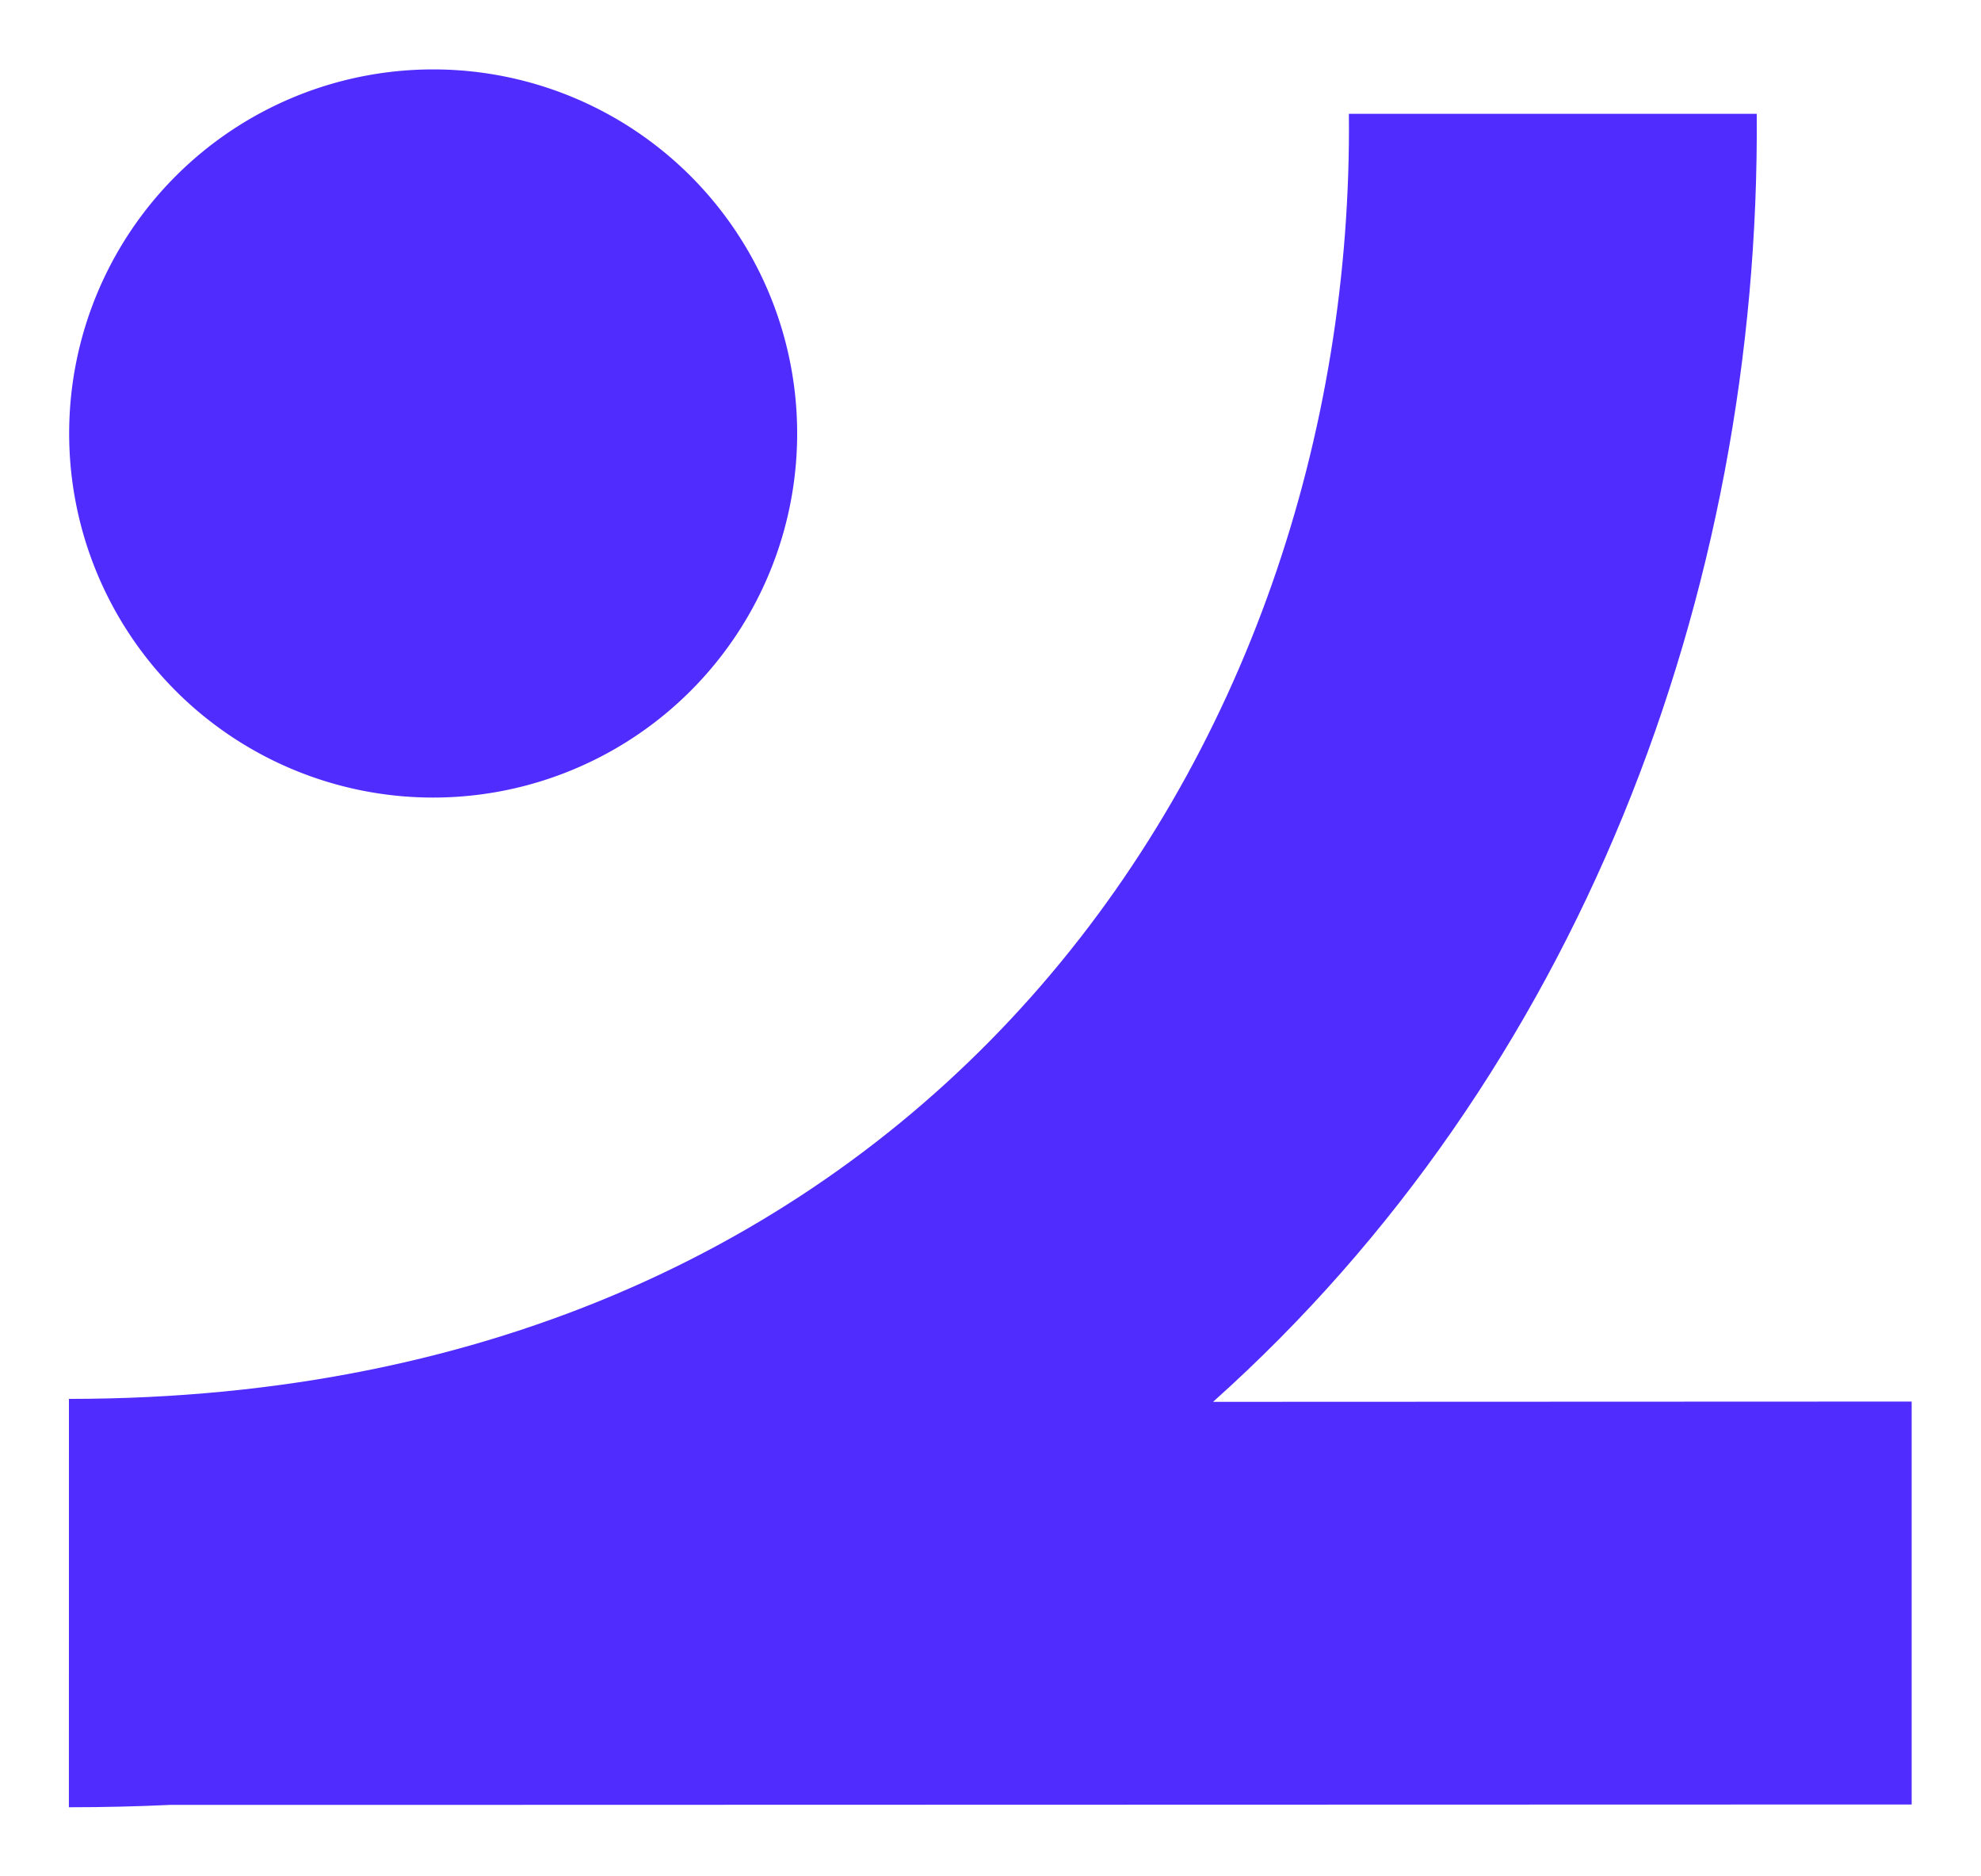 <svg xmlns="http://www.w3.org/2000/svg" xmlns:xlink="http://www.w3.org/1999/xlink" width="42.994" height="40.709" viewBox="0 0 42.994 40.709"><defs><filter id="Union_12" x="0" y="0.965" width="42.994" height="39.744" filterUnits="userSpaceOnUse"><feOffset dy="1" input="SourceAlpha"></feOffset><feFlood flood-opacity="0.051"></feFlood><feComposite operator="in" in2="blur"></feComposite><feComposite in="SourceGraphic"></feComposite></filter><filter id="Path_100685" x="0.002" y="0" width="18.801" height="18.801" filterUnits="userSpaceOnUse"><feOffset dy="1" input="SourceAlpha"></feOffset><feFlood flood-opacity="0.051"></feFlood><feComposite operator="in" in2="blur-2"></feComposite><feComposite in="SourceGraphic"></feComposite></filter></defs><g id="Group_48968" data-name="Group 48968" transform="translate(-0.541 -18.666)"><g transform="matrix(1, 0, 0, 1, 0.54, 18.67)" filter="url(#Union_12)"><path id="Union_12-2" data-name="Union 12" d="M16733.037,13520.7c18.525,0,27.922-13.988,27.779-27.884h8.852c.078,10.418-3.879,20.87-11.8,27.948l15.162-.006v8.743l-34.311.009v0h-3.49q-1.081.051-2.193.051Z" transform="translate(-16731.54 -13491.35)" fill="#502cff"></path></g><g transform="matrix(1, 0, 0, 1, 0.54, 18.67)" filter="url(#Path_100685)"><path id="Path_100685-2" data-name="Path 100685" d="M-.358,7.542a7.9,7.9,0,0,0,7.9-7.9,7.9,7.9,0,0,0-7.9-7.9,7.9,7.9,0,0,0-7.9,7.9A7.9,7.9,0,0,0-.358,7.542Z" transform="translate(9.76 8.76)" fill="#502cff"></path></g></g></svg>